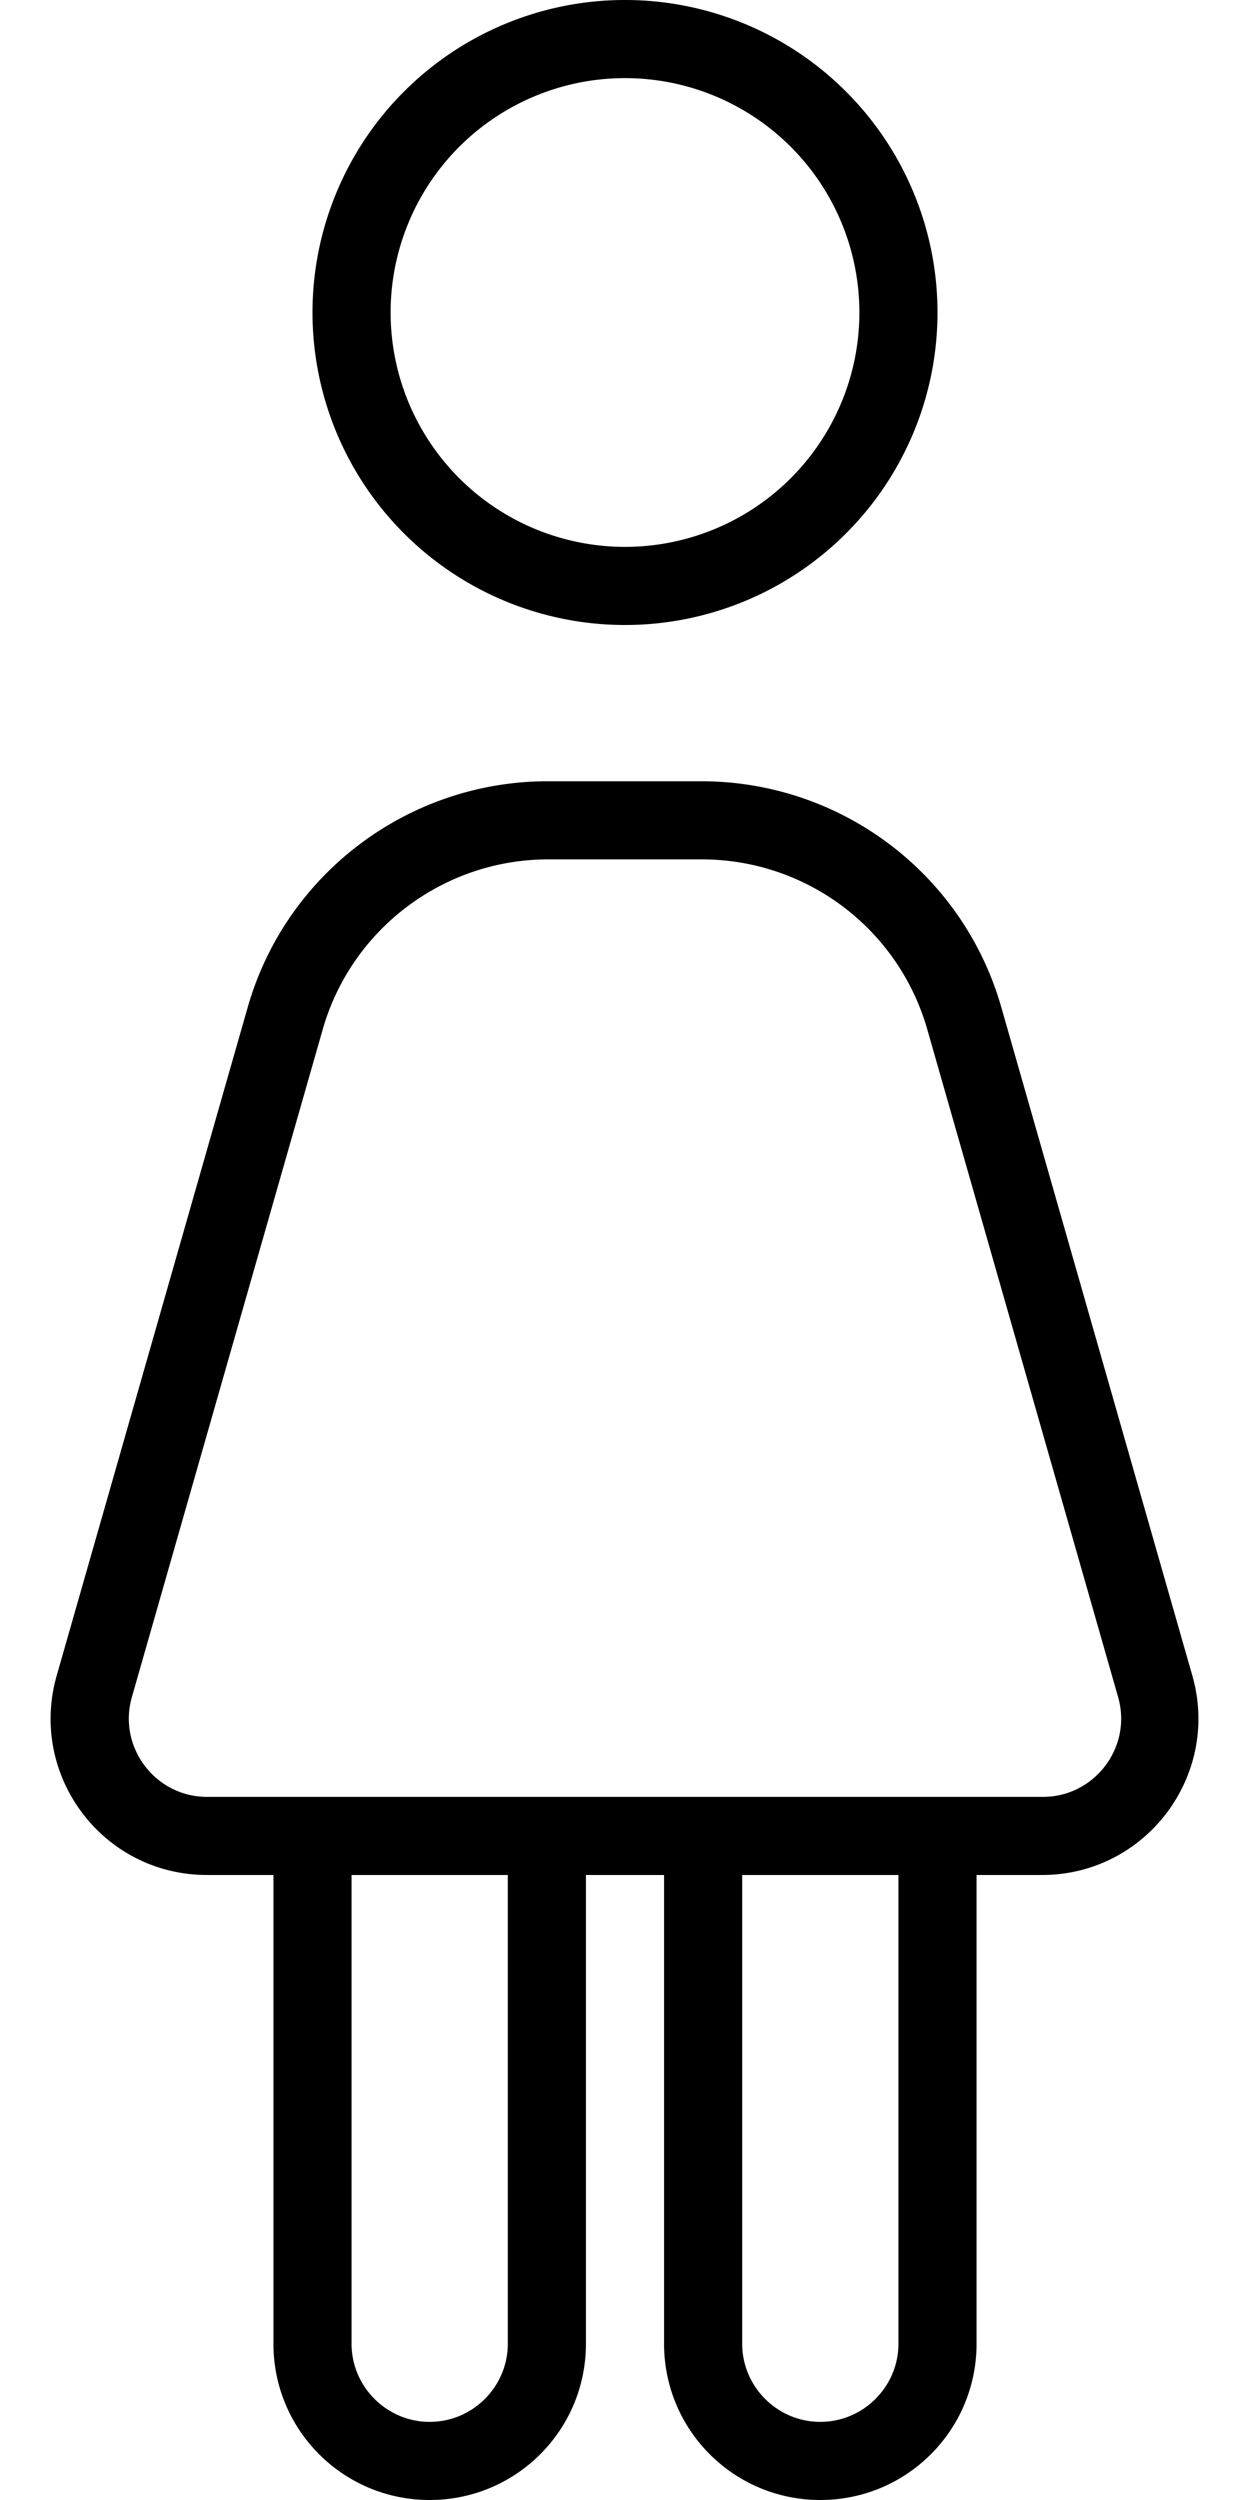 <svg xmlns="http://www.w3.org/2000/svg" viewBox="0 0 256 512"><!--! Font Awesome Pro 6.7.2 by @fontawesome - https://fontawesome.com License - https://fontawesome.com/license (Commercial License) Copyright 2024 Fonticons, Inc. --><path d="M176 64A48 48 0 1 0 80 64a48 48 0 1 0 96 0zM64 64a64 64 0 1 1 128 0A64 64 0 1 1 64 64zm2.1 146.8L27 347.6C24.1 357.8 31.8 368 42.4 368L64 368l48 0 32 0 48 0 21.6 0c10.6 0 18.3-10.2 15.4-20.4L189.9 210.8C184 190.2 165.2 176 143.7 176l-31.4 0c-21.4 0-40.3 14.2-46.2 34.8zM136 384l-16 0 0 96c0 17.7-14.3 32-32 32s-32-14.3-32-32l0-96-13.6 0c-21.3 0-36.6-20.3-30.8-40.8L50.7 206.4c7.8-27.5 33-46.4 61.5-46.4l31.4 0c28.6 0 53.7 18.9 61.5 46.4l39.1 136.8c5.8 20.4-9.5 40.8-30.8 40.8L200 384l0 96c0 17.7-14.3 32-32 32s-32-14.3-32-32l0-96zm48 0l-32 0 0 96c0 8.8 7.2 16 16 16s16-7.2 16-16l0-96zM72 384l0 96c0 8.8 7.2 16 16 16s16-7.2 16-16l0-96-32 0z"/></svg>